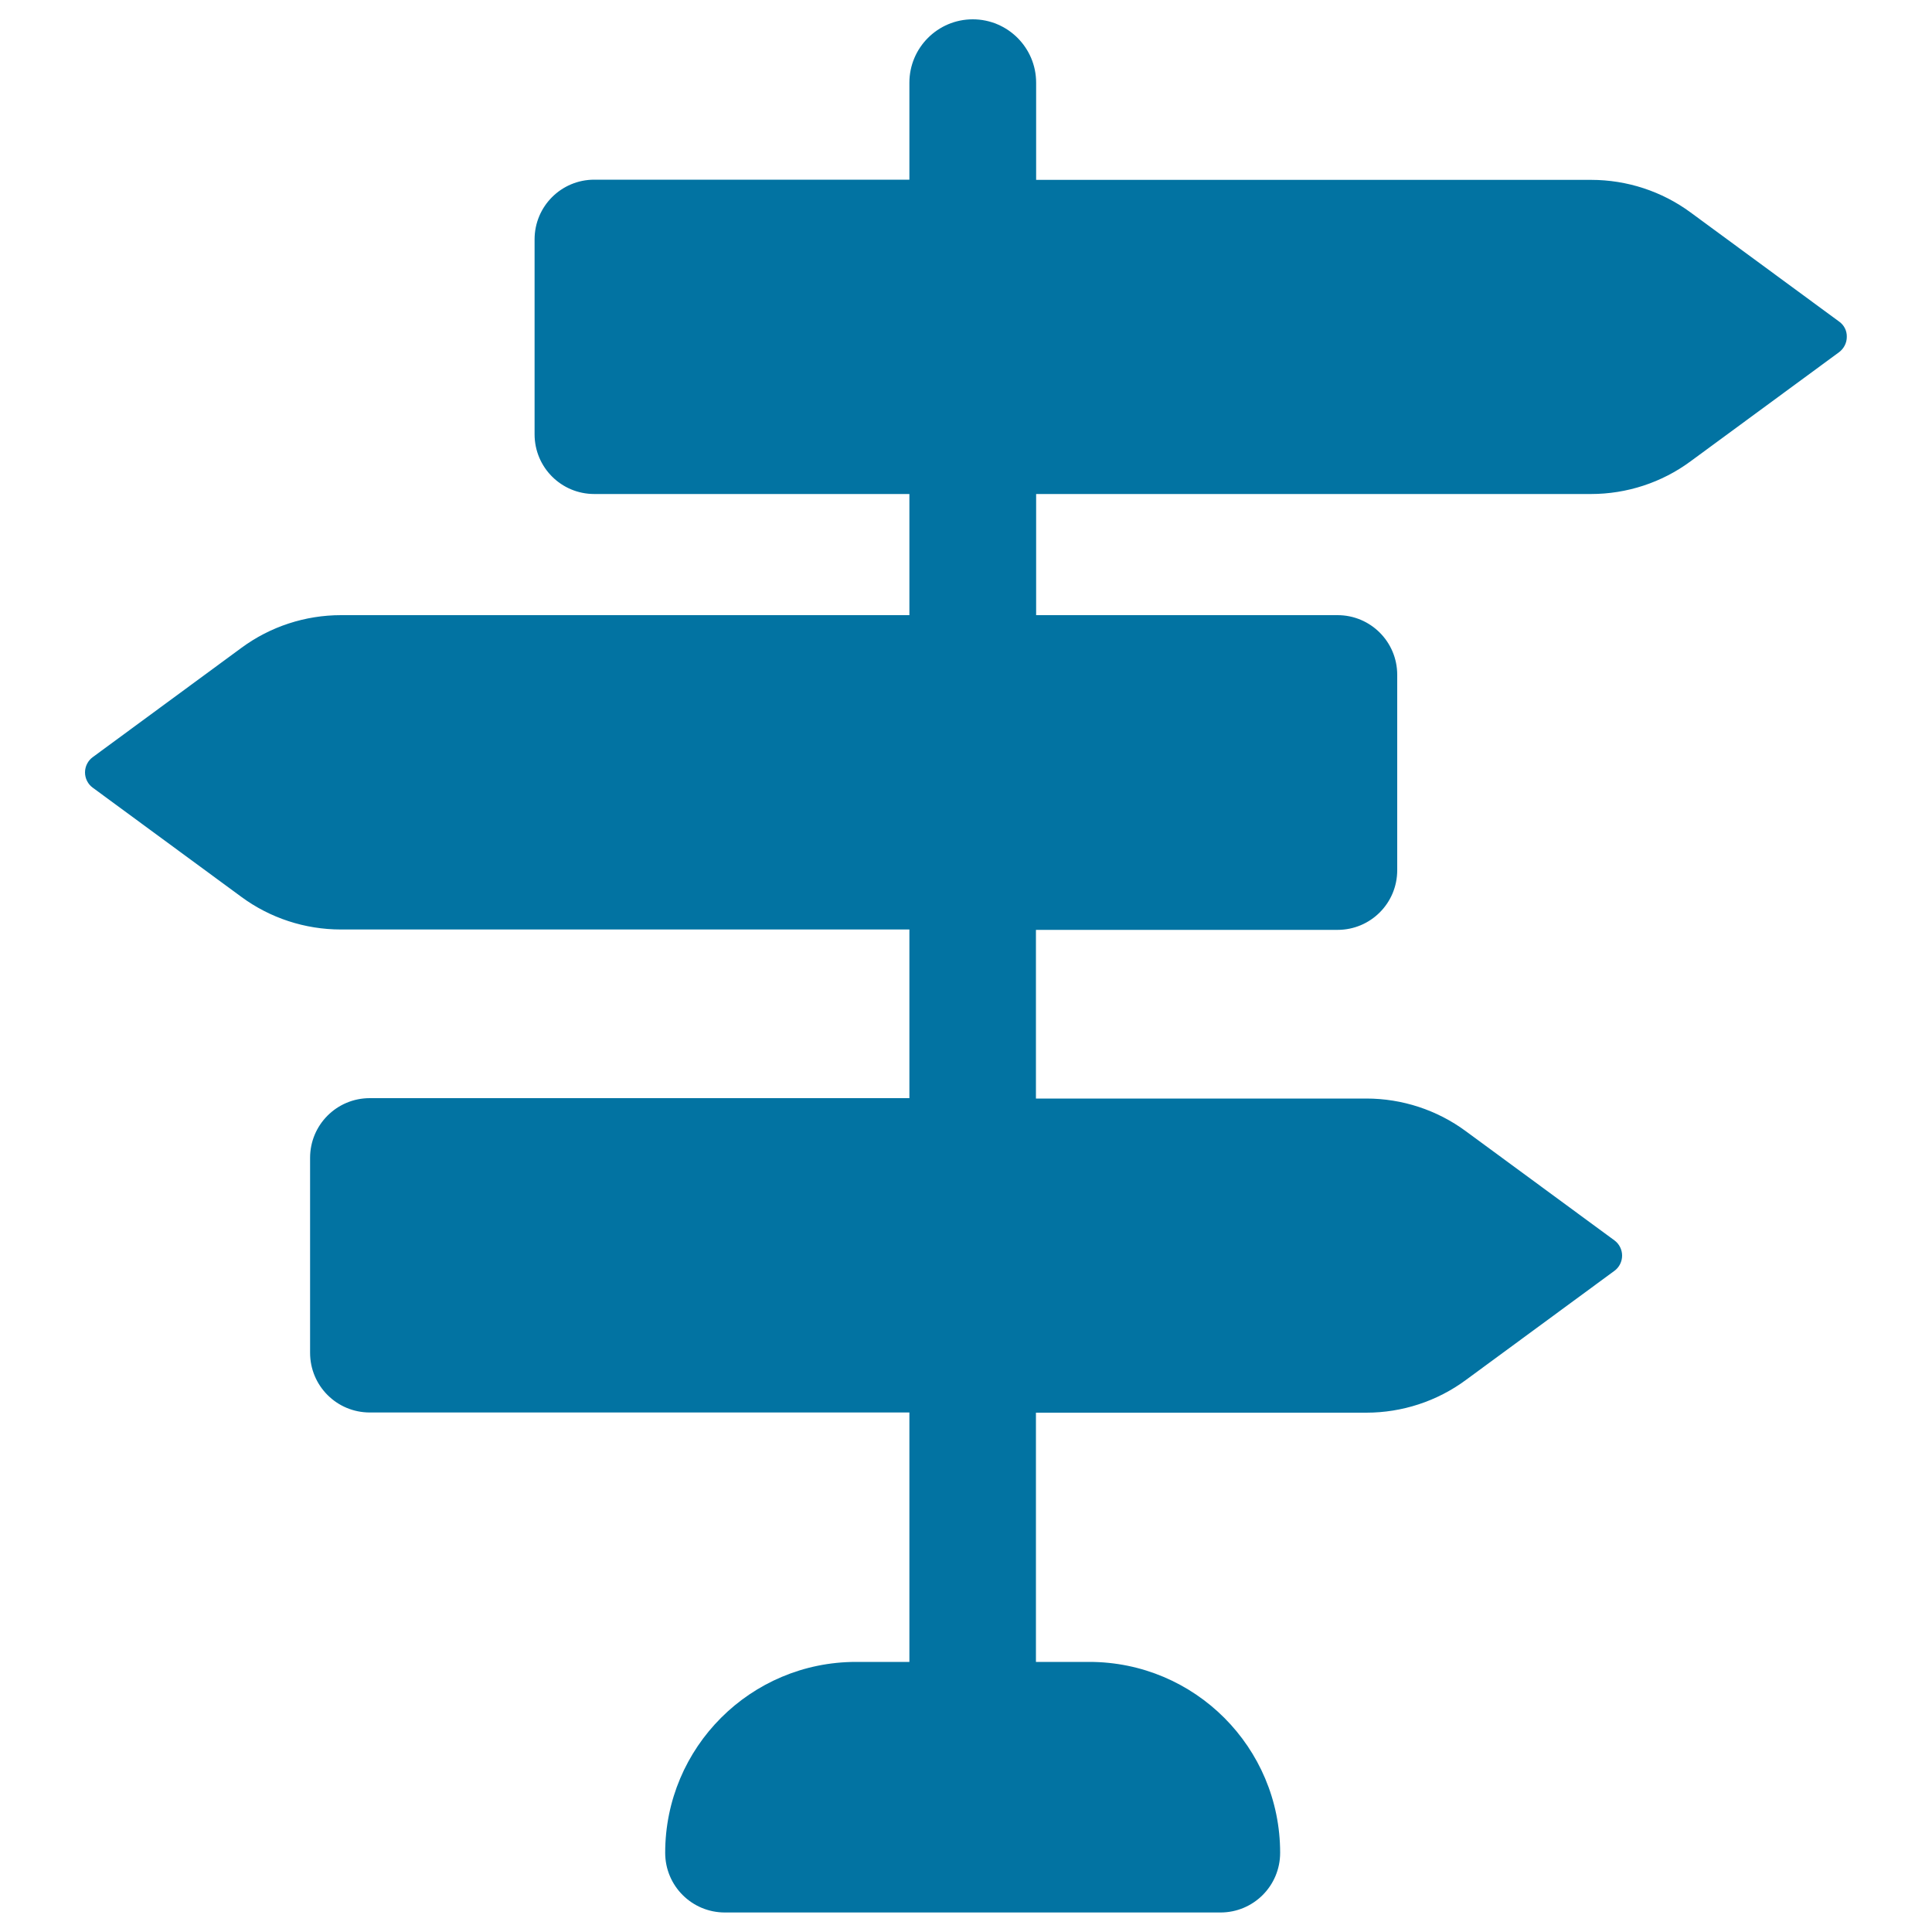<svg xmlns="http://www.w3.org/2000/svg" viewBox="0 0 1000 1000" style="fill:#0273a2">
<title>Signpost SVG icon</title>
<path id="XMLID_222_" d="M952,166.5l-76.9-56.5c-14.9-11-33-16.9-51.5-16.9H536.3V42.8c0-18.1-14.7-32.8-32.8-32.8c-18.1,0-32.8,14.7-32.8,32.8V93H307.6c-17.1,0-30.9,13.8-30.9,30.9v100.9c0,17.1,13.8,30.9,30.9,30.9h163.1v62.7H176.5c-18.5,0-36.6,5.9-51.5,16.9L48,391.9c-2.5,1.8-4,4.8-4,7.9c0,3.1,1.5,6.1,4,7.9l76.9,56.5c14.9,11,33,16.9,51.5,16.9h294.3v87.3H191.4c-17.1,0-30.9,13.8-30.9,30.9v100.9c0,17.1,13.8,30.9,30.9,30.9h279.3v129.1h-27.6c-54.6,0-98.8,44.2-98.8,98.8c0,17.1,13.8,30.9,30.9,30.9h256.5c17.1,0,30.9-13.8,30.9-30.9c0-54.6-44.2-98.8-98.8-98.8h-27.6V731.2h171c18.5,0,36.6-5.9,51.5-16.9l76.9-56.5c2.5-1.8,4-4.8,4-7.9c0-3.1-1.5-6.1-4-7.9l-76.9-56.5c-14.9-11-33-16.9-51.5-16.9h-171v-87.3h156.1c17.1,0,30.9-13.8,30.9-30.9V349.3c0-17.1-13.8-30.9-30.9-30.9H536.3v-62.7h287.2c18.5,0,36.6-5.9,51.5-16.9l76.9-56.5c2.5-1.9,4-4.8,4-7.9C956,171.2,954.5,168.3,952,166.5z"/>
</svg>